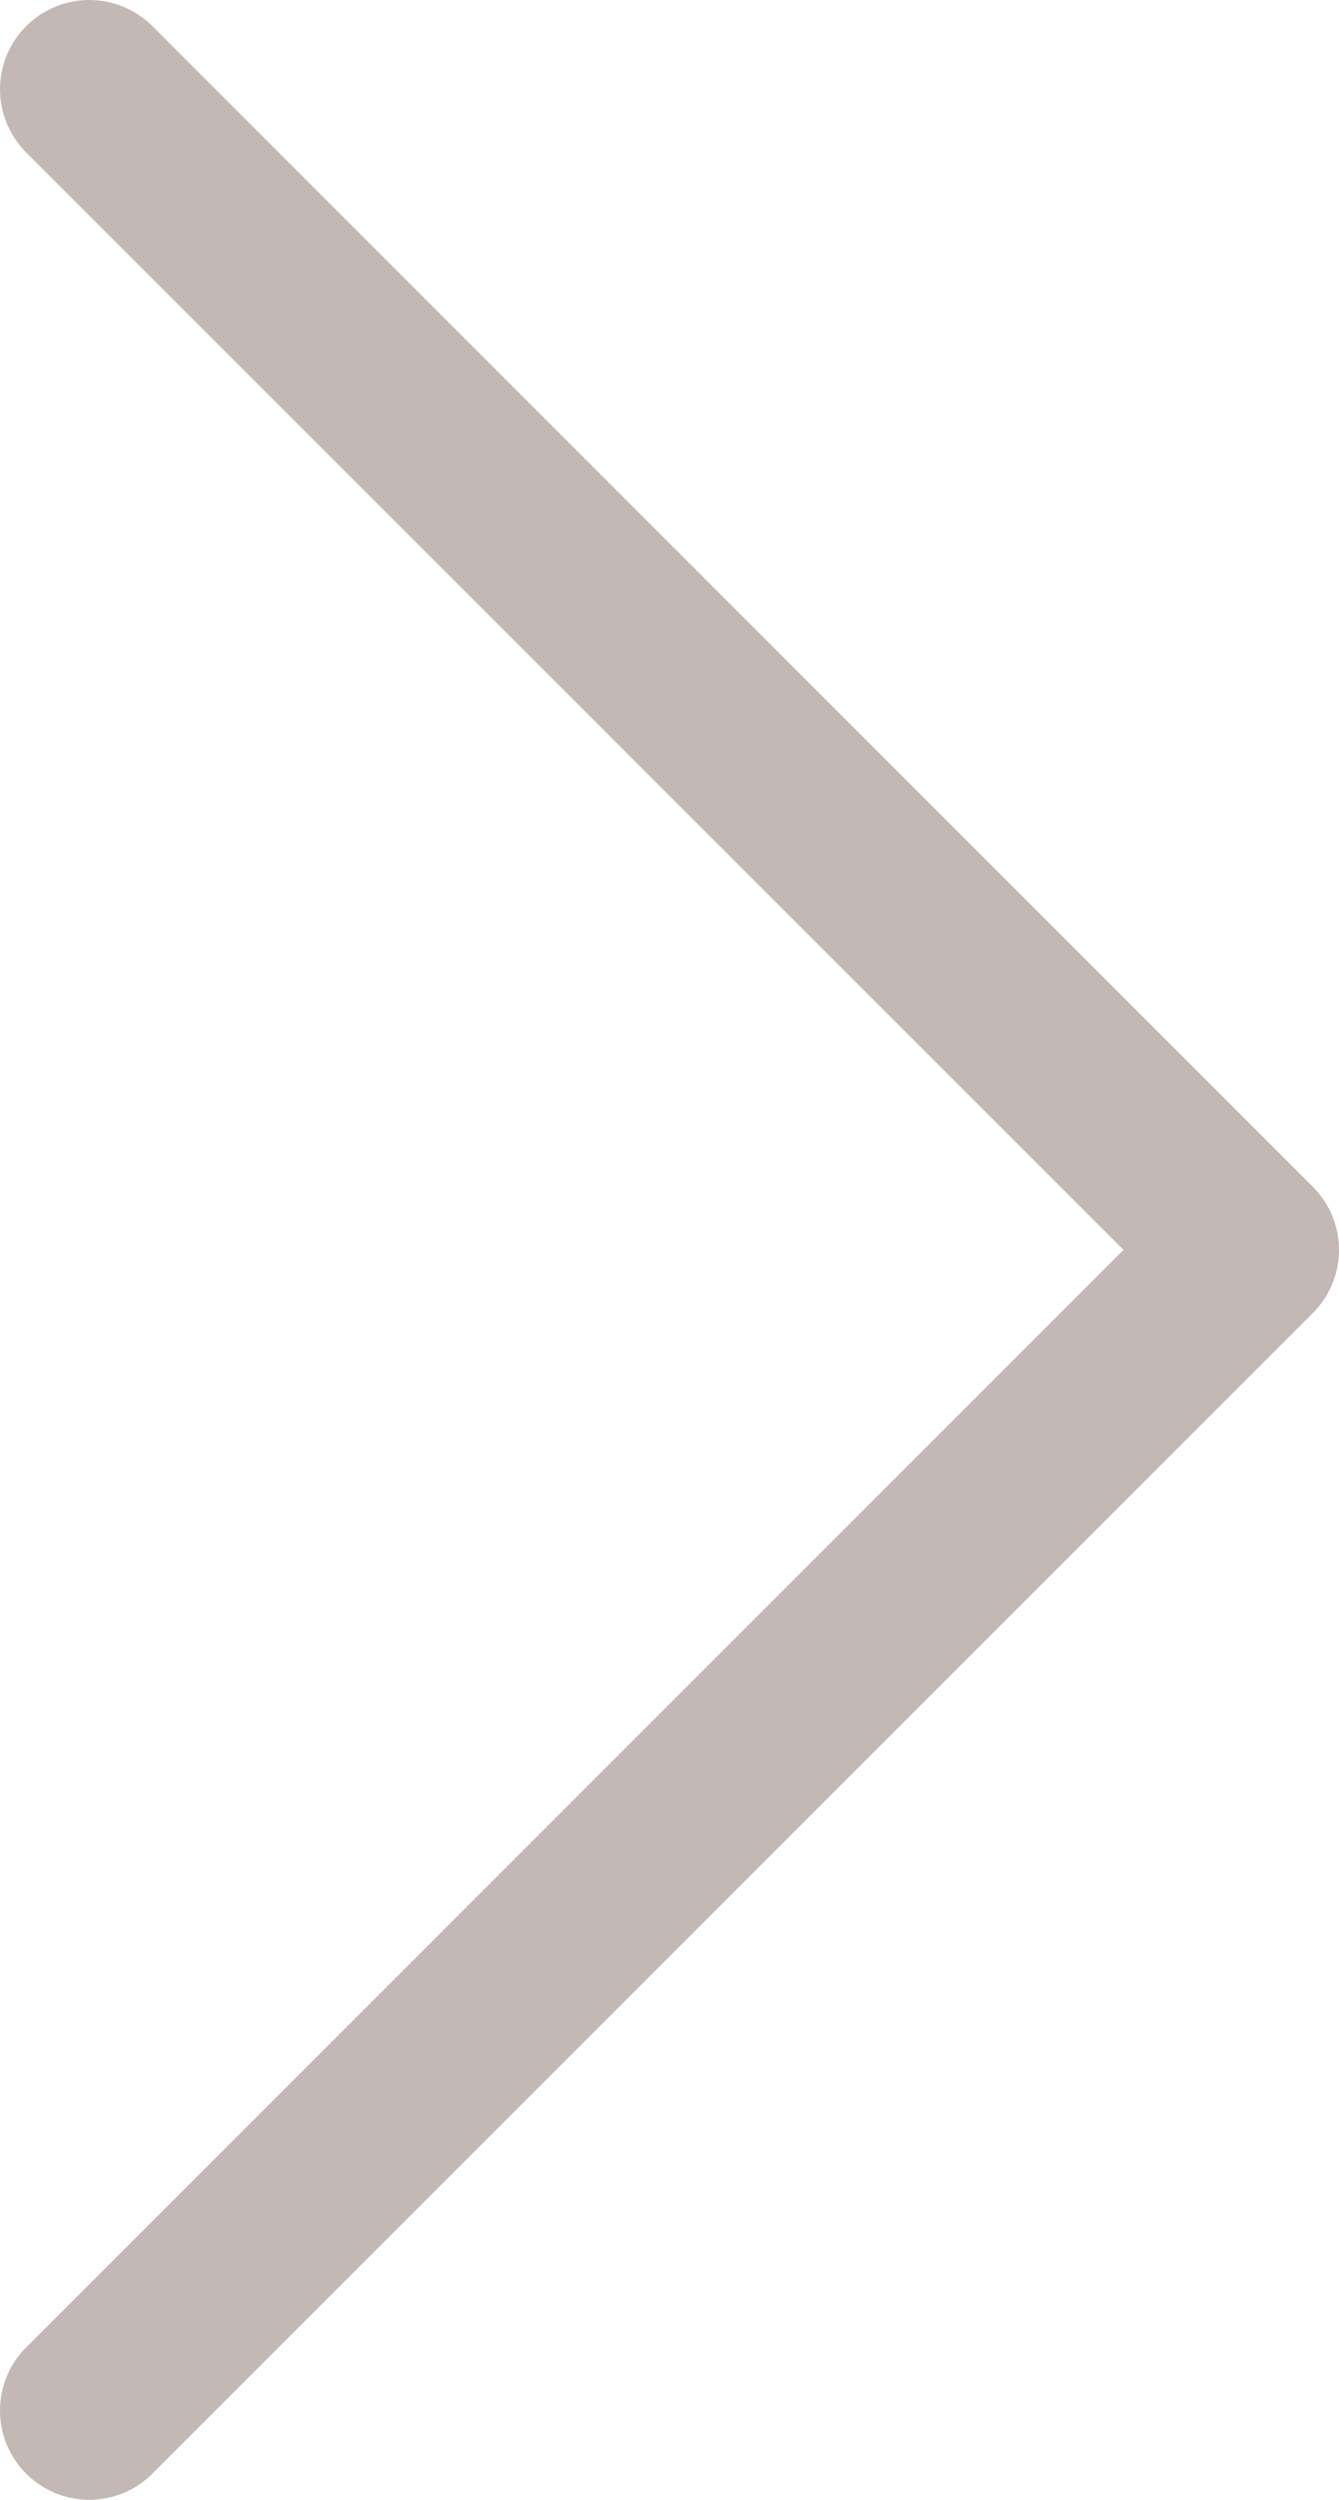 <svg width="15" height="28" viewBox="0 0 15 28" fill="none" xmlns="http://www.w3.org/2000/svg">
<path d="M1 1L14 14L1 27" stroke="#C4B8B4" stroke-width="2" stroke-linecap="round" stroke-linejoin="round"/>
</svg>
